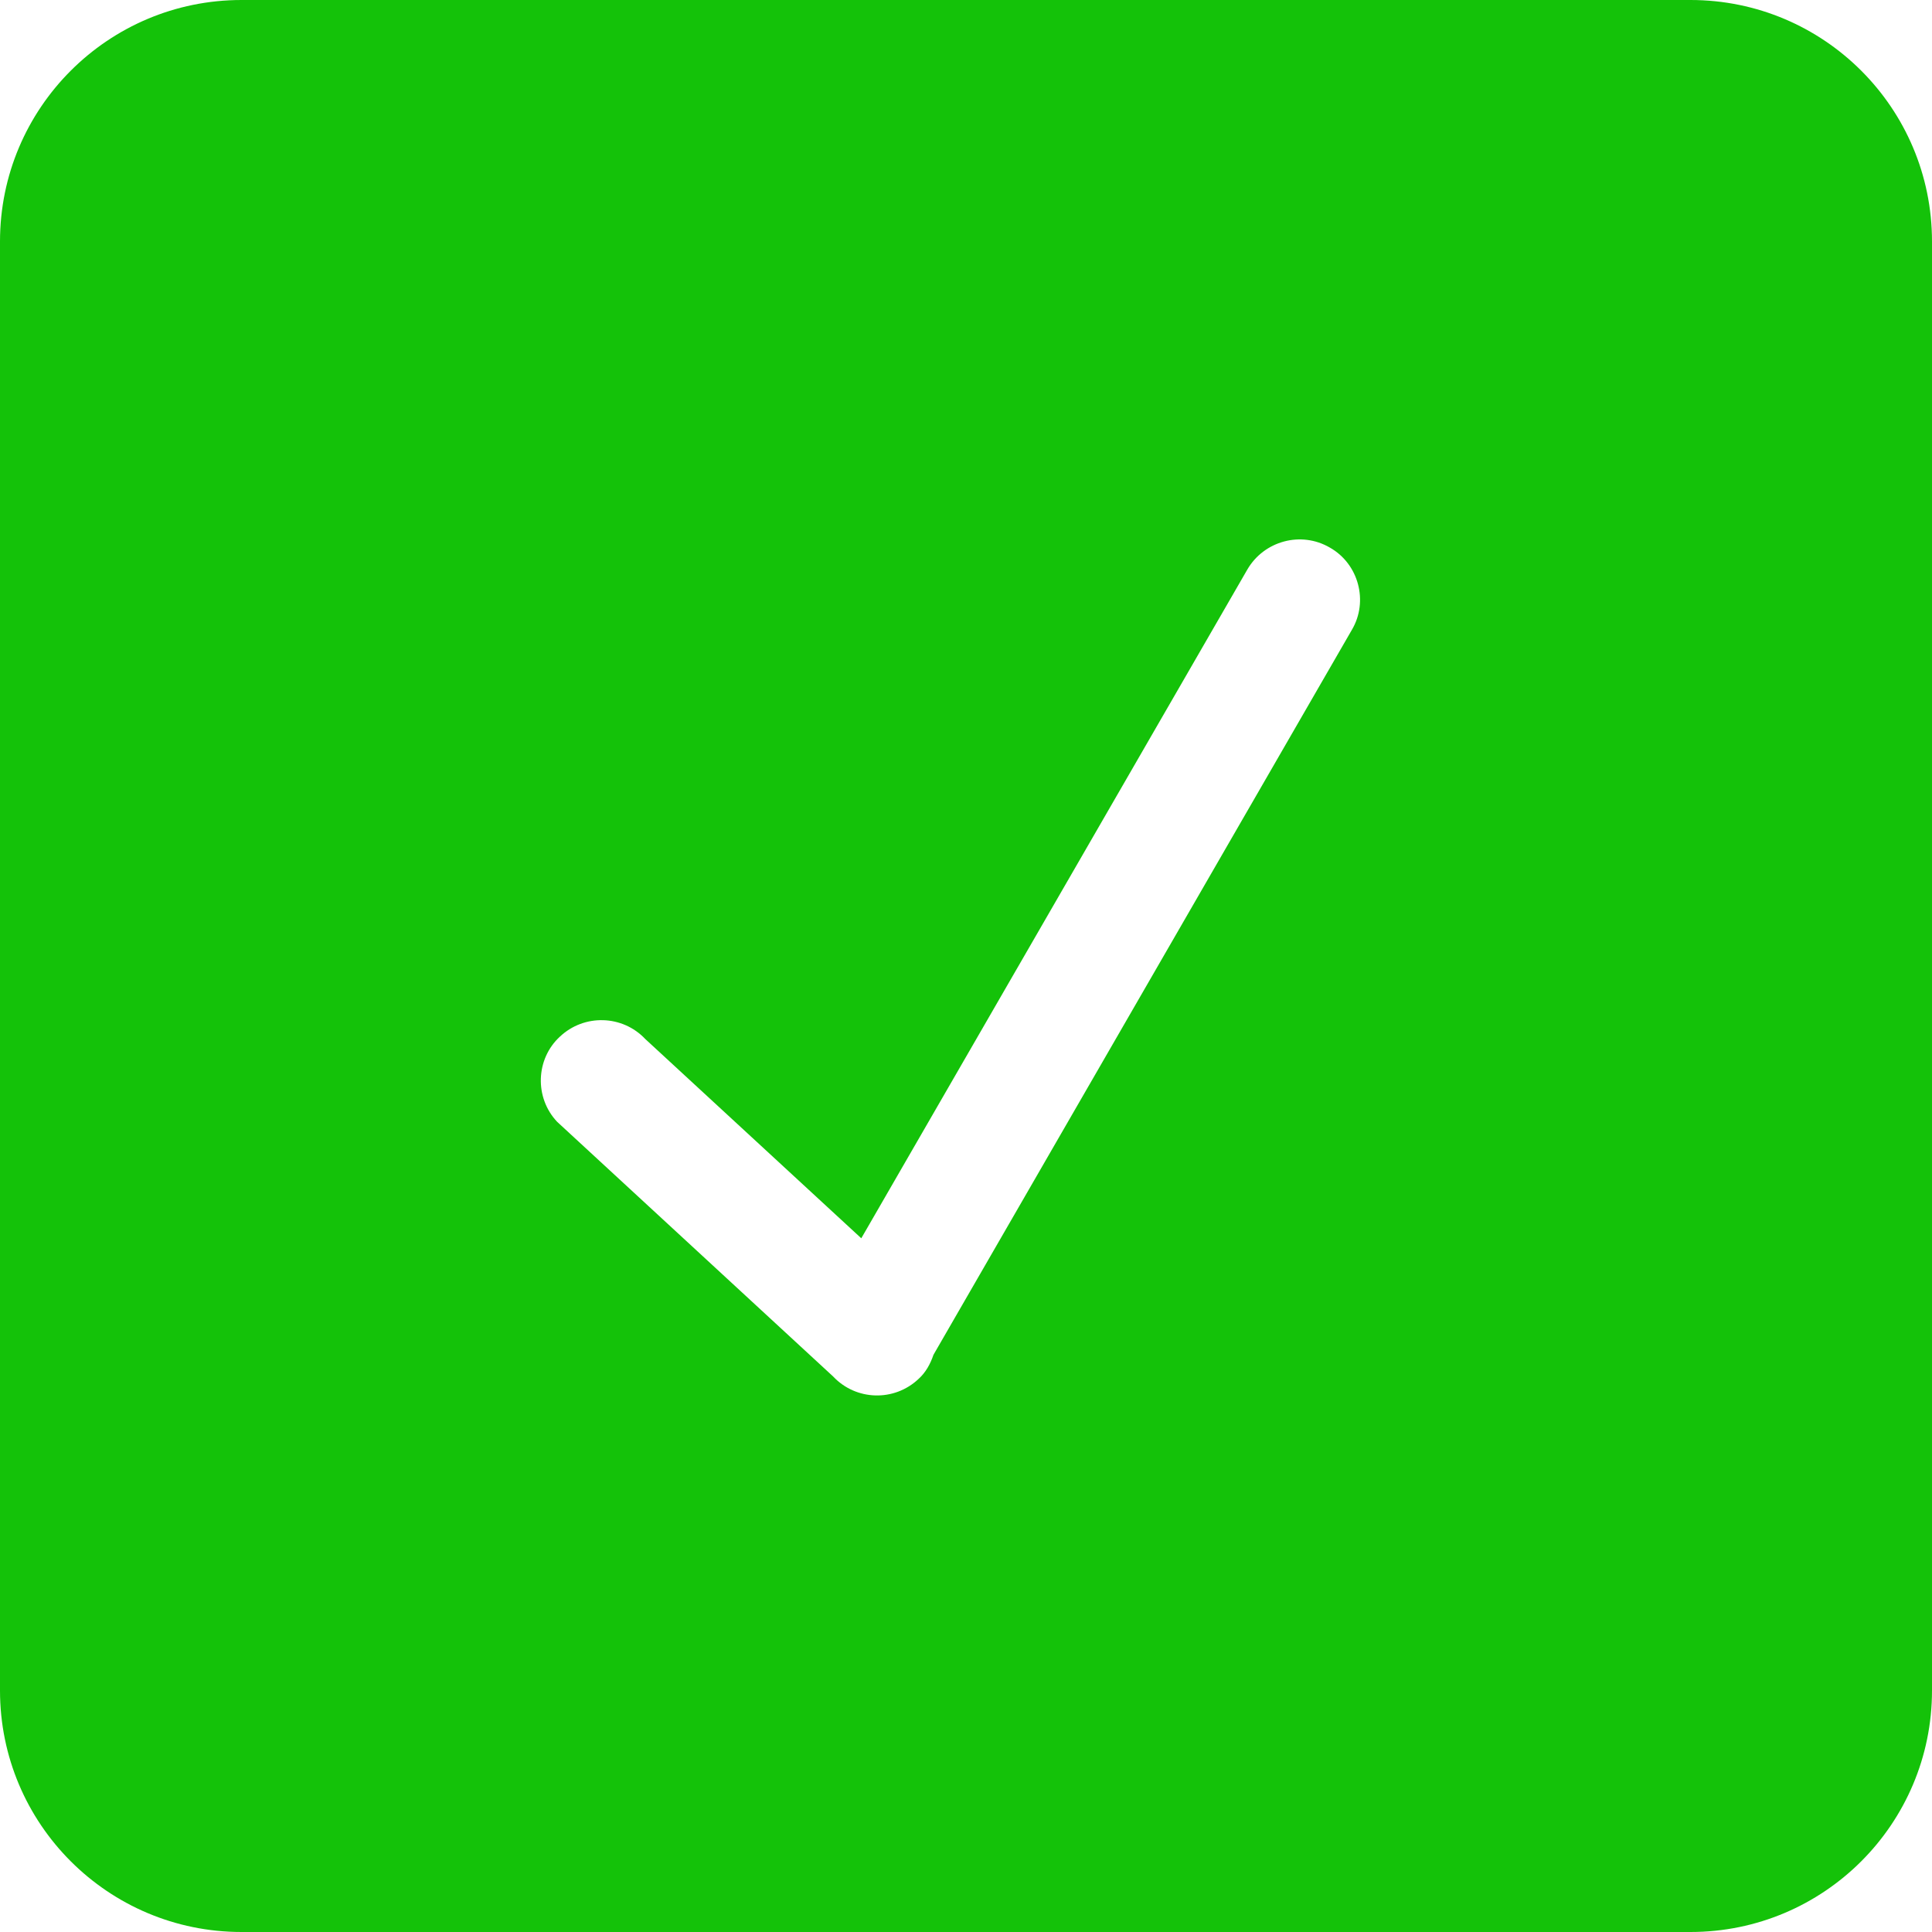 <svg width="30" height="30" viewBox="0 0 30 30" fill="none" xmlns="http://www.w3.org/2000/svg">
<g clip-path="url(#clip0_9794_724)">
<path fill-rule="evenodd" clip-rule="evenodd" d="M20.993 9.778L14.495 21.037C14.447 21.178 14.377 21.309 14.262 21.413C13.884 21.769 13.291 21.75 12.938 21.375L8.651 17.419C8.297 17.044 8.317 16.444 8.694 16.097C9.072 15.741 9.666 15.759 10.02 16.134L13.374 19.228L19.37 8.841C19.628 8.4 20.201 8.241 20.65 8.503C21.098 8.756 21.252 9.338 20.993 9.778ZM26.25 0H3.75C1.679 0 0 1.678 0 3.75V26.25C0 28.322 1.679 30 3.75 30H26.25C28.321 30 30 28.322 30 26.25V3.75C30 1.678 28.321 0 26.25 0Z" fill="#14C209"/>
</g>
<defs>
<clipPath id="clip0_9794_724">
<rect width="30" height="30" fill="white"/>
</clipPath>
</defs>
</svg>
